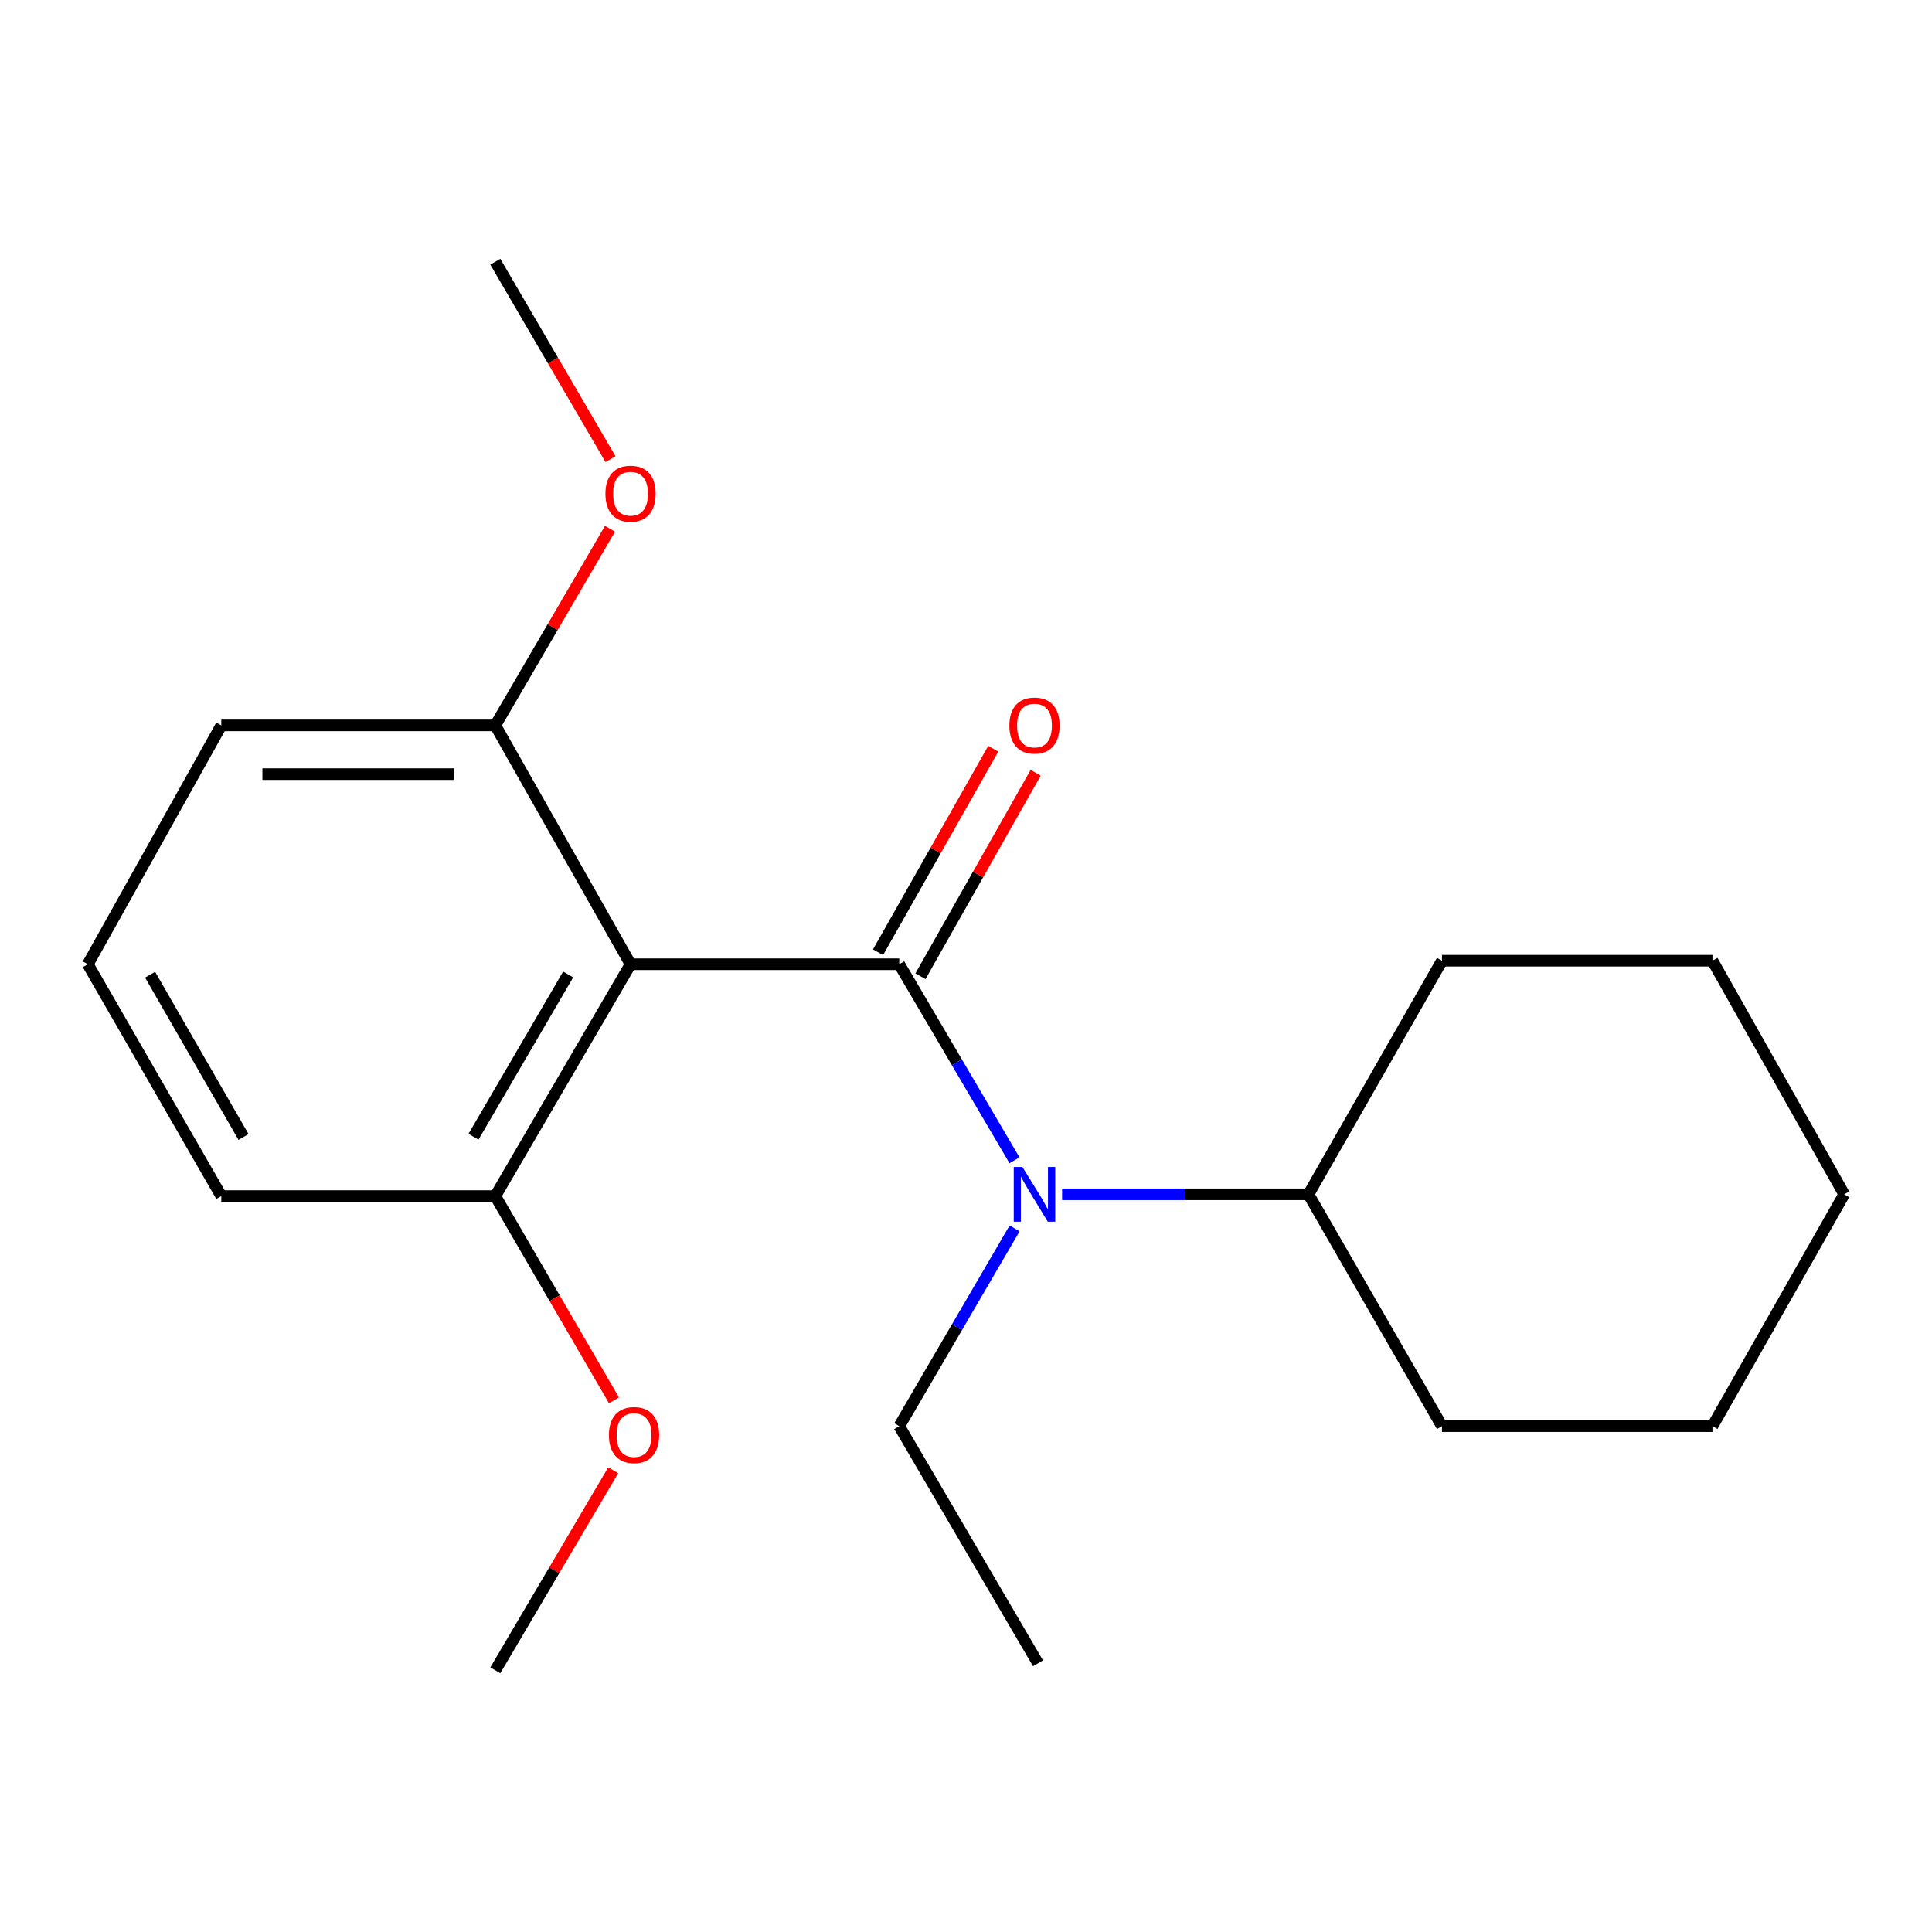 <?xml version='1.0' encoding='iso-8859-1'?>
<svg version='1.1' baseProfile='full'
              xmlns='http://www.w3.org/2000/svg'
                      xmlns:rdkit='http://www.rdkit.org/xml'
                      xmlns:xlink='http://www.w3.org/1999/xlink'
                  xml:space='preserve'
width='1000px' height='1000px' viewBox='0 0 1000 1000'>
<!-- END OF HEADER -->
<rect style='opacity:1.0;fill:#FFFFFF;stroke:none' width='1000' height='1000' x='0' y='0'> </rect>
<path class='bond-0' d='M 465.448,499.089 L 326.371,499.089' style='fill:none;fill-rule:evenodd;stroke:#000000;stroke-width:6px;stroke-linecap:butt;stroke-linejoin:miter;stroke-opacity:1' />
<path class='bond-1' d='M 465.448,499.089 L 495.272,549.827' style='fill:none;fill-rule:evenodd;stroke:#000000;stroke-width:6px;stroke-linecap:butt;stroke-linejoin:miter;stroke-opacity:1' />
<path class='bond-1' d='M 495.272,549.827 L 525.096,600.564' style='fill:none;fill-rule:evenodd;stroke:#0000FF;stroke-width:6px;stroke-linecap:butt;stroke-linejoin:miter;stroke-opacity:1' />
<path class='bond-2' d='M 476.426,505.305 L 506.242,452.645' style='fill:none;fill-rule:evenodd;stroke:#000000;stroke-width:6px;stroke-linecap:butt;stroke-linejoin:miter;stroke-opacity:1' />
<path class='bond-2' d='M 506.242,452.645 L 536.059,399.986' style='fill:none;fill-rule:evenodd;stroke:#FF0000;stroke-width:6px;stroke-linecap:butt;stroke-linejoin:miter;stroke-opacity:1' />
<path class='bond-2' d='M 454.47,492.873 L 484.287,440.214' style='fill:none;fill-rule:evenodd;stroke:#000000;stroke-width:6px;stroke-linecap:butt;stroke-linejoin:miter;stroke-opacity:1' />
<path class='bond-2' d='M 484.287,440.214 L 514.103,387.554' style='fill:none;fill-rule:evenodd;stroke:#FF0000;stroke-width:6px;stroke-linecap:butt;stroke-linejoin:miter;stroke-opacity:1' />
<path class='bond-3' d='M 326.371,499.089 L 256.369,619.089' style='fill:none;fill-rule:evenodd;stroke:#000000;stroke-width:6px;stroke-linecap:butt;stroke-linejoin:miter;stroke-opacity:1' />
<path class='bond-3' d='M 294.077,504.376 L 245.076,588.376' style='fill:none;fill-rule:evenodd;stroke:#000000;stroke-width:6px;stroke-linecap:butt;stroke-linejoin:miter;stroke-opacity:1' />
<path class='bond-4' d='M 326.371,499.089 L 256.369,375.458' style='fill:none;fill-rule:evenodd;stroke:#000000;stroke-width:6px;stroke-linecap:butt;stroke-linejoin:miter;stroke-opacity:1' />
<path class='bond-5' d='M 549.735,618.178 L 613.504,618.178' style='fill:none;fill-rule:evenodd;stroke:#0000FF;stroke-width:6px;stroke-linecap:butt;stroke-linejoin:miter;stroke-opacity:1' />
<path class='bond-5' d='M 613.504,618.178 L 677.274,618.178' style='fill:none;fill-rule:evenodd;stroke:#000000;stroke-width:6px;stroke-linecap:butt;stroke-linejoin:miter;stroke-opacity:1' />
<path class='bond-6' d='M 525.163,635.811 L 495.305,686.995' style='fill:none;fill-rule:evenodd;stroke:#0000FF;stroke-width:6px;stroke-linecap:butt;stroke-linejoin:miter;stroke-opacity:1' />
<path class='bond-6' d='M 495.305,686.995 L 465.448,738.178' style='fill:none;fill-rule:evenodd;stroke:#000000;stroke-width:6px;stroke-linecap:butt;stroke-linejoin:miter;stroke-opacity:1' />
<path class='bond-7' d='M 256.369,619.089 L 287.077,671.95' style='fill:none;fill-rule:evenodd;stroke:#000000;stroke-width:6px;stroke-linecap:butt;stroke-linejoin:miter;stroke-opacity:1' />
<path class='bond-7' d='M 287.077,671.95 L 317.784,724.812' style='fill:none;fill-rule:evenodd;stroke:#FF0000;stroke-width:6px;stroke-linecap:butt;stroke-linejoin:miter;stroke-opacity:1' />
<path class='bond-8' d='M 256.369,619.089 L 114.545,619.089' style='fill:none;fill-rule:evenodd;stroke:#000000;stroke-width:6px;stroke-linecap:butt;stroke-linejoin:miter;stroke-opacity:1' />
<path class='bond-9' d='M 256.369,375.458 L 286.052,324.575' style='fill:none;fill-rule:evenodd;stroke:#000000;stroke-width:6px;stroke-linecap:butt;stroke-linejoin:miter;stroke-opacity:1' />
<path class='bond-9' d='M 286.052,324.575 L 315.734,273.691' style='fill:none;fill-rule:evenodd;stroke:#FF0000;stroke-width:6px;stroke-linecap:butt;stroke-linejoin:miter;stroke-opacity:1' />
<path class='bond-10' d='M 256.369,375.458 L 114.545,375.458' style='fill:none;fill-rule:evenodd;stroke:#000000;stroke-width:6px;stroke-linecap:butt;stroke-linejoin:miter;stroke-opacity:1' />
<path class='bond-10' d='M 235.096,400.689 L 135.818,400.689' style='fill:none;fill-rule:evenodd;stroke:#000000;stroke-width:6px;stroke-linecap:butt;stroke-linejoin:miter;stroke-opacity:1' />
<path class='bond-11' d='M 677.274,618.178 L 746.364,497.267' style='fill:none;fill-rule:evenodd;stroke:#000000;stroke-width:6px;stroke-linecap:butt;stroke-linejoin:miter;stroke-opacity:1' />
<path class='bond-12' d='M 677.274,618.178 L 746.364,738.178' style='fill:none;fill-rule:evenodd;stroke:#000000;stroke-width:6px;stroke-linecap:butt;stroke-linejoin:miter;stroke-opacity:1' />
<path class='bond-13' d='M 315.991,237.665 L 286.18,186.562' style='fill:none;fill-rule:evenodd;stroke:#FF0000;stroke-width:6px;stroke-linecap:butt;stroke-linejoin:miter;stroke-opacity:1' />
<path class='bond-13' d='M 286.18,186.562 L 256.369,135.458' style='fill:none;fill-rule:evenodd;stroke:#000000;stroke-width:6px;stroke-linecap:butt;stroke-linejoin:miter;stroke-opacity:1' />
<path class='bond-14' d='M 317.396,761.001 L 286.882,812.771' style='fill:none;fill-rule:evenodd;stroke:#FF0000;stroke-width:6px;stroke-linecap:butt;stroke-linejoin:miter;stroke-opacity:1' />
<path class='bond-14' d='M 286.882,812.771 L 256.369,864.542' style='fill:none;fill-rule:evenodd;stroke:#000000;stroke-width:6px;stroke-linecap:butt;stroke-linejoin:miter;stroke-opacity:1' />
<path class='bond-15' d='M 465.448,738.178 L 537.271,860.911' style='fill:none;fill-rule:evenodd;stroke:#000000;stroke-width:6px;stroke-linecap:butt;stroke-linejoin:miter;stroke-opacity:1' />
<path class='bond-16' d='M 45.455,499.089 L 114.545,375.458' style='fill:none;fill-rule:evenodd;stroke:#000000;stroke-width:6px;stroke-linecap:butt;stroke-linejoin:miter;stroke-opacity:1' />
<path class='bond-17' d='M 45.455,499.089 L 114.545,619.089' style='fill:none;fill-rule:evenodd;stroke:#000000;stroke-width:6px;stroke-linecap:butt;stroke-linejoin:miter;stroke-opacity:1' />
<path class='bond-17' d='M 77.684,504.5 L 126.047,588.5' style='fill:none;fill-rule:evenodd;stroke:#000000;stroke-width:6px;stroke-linecap:butt;stroke-linejoin:miter;stroke-opacity:1' />
<path class='bond-18' d='M 746.364,497.267 L 886.366,497.267' style='fill:none;fill-rule:evenodd;stroke:#000000;stroke-width:6px;stroke-linecap:butt;stroke-linejoin:miter;stroke-opacity:1' />
<path class='bond-19' d='M 746.364,738.178 L 886.366,738.178' style='fill:none;fill-rule:evenodd;stroke:#000000;stroke-width:6px;stroke-linecap:butt;stroke-linejoin:miter;stroke-opacity:1' />
<path class='bond-20' d='M 886.366,497.267 L 954.545,618.178' style='fill:none;fill-rule:evenodd;stroke:#000000;stroke-width:6px;stroke-linecap:butt;stroke-linejoin:miter;stroke-opacity:1' />
<path class='bond-21' d='M 886.366,738.178 L 954.545,618.178' style='fill:none;fill-rule:evenodd;stroke:#000000;stroke-width:6px;stroke-linecap:butt;stroke-linejoin:miter;stroke-opacity:1' />
<path  class='atom-2' d='M 529.189 604.018
L 538.469 619.018
Q 539.389 620.498, 540.869 623.178
Q 542.349 625.858, 542.429 626.018
L 542.429 604.018
L 546.189 604.018
L 546.189 632.338
L 542.309 632.338
L 532.349 615.938
Q 531.189 614.018, 529.949 611.818
Q 528.749 609.618, 528.389 608.938
L 528.389 632.338
L 524.709 632.338
L 524.709 604.018
L 529.189 604.018
' fill='#0000FF'/>
<path  class='atom-3' d='M 522.449 375.538
Q 522.449 368.738, 525.809 364.938
Q 529.169 361.138, 535.449 361.138
Q 541.729 361.138, 545.089 364.938
Q 548.449 368.738, 548.449 375.538
Q 548.449 382.418, 545.049 386.338
Q 541.649 390.218, 535.449 390.218
Q 529.209 390.218, 525.809 386.338
Q 522.449 382.458, 522.449 375.538
M 535.449 387.018
Q 539.769 387.018, 542.089 384.138
Q 544.449 381.218, 544.449 375.538
Q 544.449 369.978, 542.089 367.178
Q 539.769 364.338, 535.449 364.338
Q 531.129 364.338, 528.769 367.138
Q 526.449 369.938, 526.449 375.538
Q 526.449 381.258, 528.769 384.138
Q 531.129 387.018, 535.449 387.018
' fill='#FF0000'/>
<path  class='atom-7' d='M 313.371 255.538
Q 313.371 248.738, 316.731 244.938
Q 320.091 241.138, 326.371 241.138
Q 332.651 241.138, 336.011 244.938
Q 339.371 248.738, 339.371 255.538
Q 339.371 262.418, 335.971 266.338
Q 332.571 270.218, 326.371 270.218
Q 320.131 270.218, 316.731 266.338
Q 313.371 262.458, 313.371 255.538
M 326.371 267.018
Q 330.691 267.018, 333.011 264.138
Q 335.371 261.218, 335.371 255.538
Q 335.371 249.978, 333.011 247.178
Q 330.691 244.338, 326.371 244.338
Q 322.051 244.338, 319.691 247.138
Q 317.371 249.938, 317.371 255.538
Q 317.371 261.258, 319.691 264.138
Q 322.051 267.018, 326.371 267.018
' fill='#FF0000'/>
<path  class='atom-8' d='M 315.179 742.786
Q 315.179 735.986, 318.539 732.186
Q 321.899 728.386, 328.179 728.386
Q 334.459 728.386, 337.819 732.186
Q 341.179 735.986, 341.179 742.786
Q 341.179 749.666, 337.779 753.586
Q 334.379 757.466, 328.179 757.466
Q 321.939 757.466, 318.539 753.586
Q 315.179 749.706, 315.179 742.786
M 328.179 754.266
Q 332.499 754.266, 334.819 751.386
Q 337.179 748.466, 337.179 742.786
Q 337.179 737.226, 334.819 734.426
Q 332.499 731.586, 328.179 731.586
Q 323.859 731.586, 321.499 734.386
Q 319.179 737.186, 319.179 742.786
Q 319.179 748.506, 321.499 751.386
Q 323.859 754.266, 328.179 754.266
' fill='#FF0000'/>
</svg>
